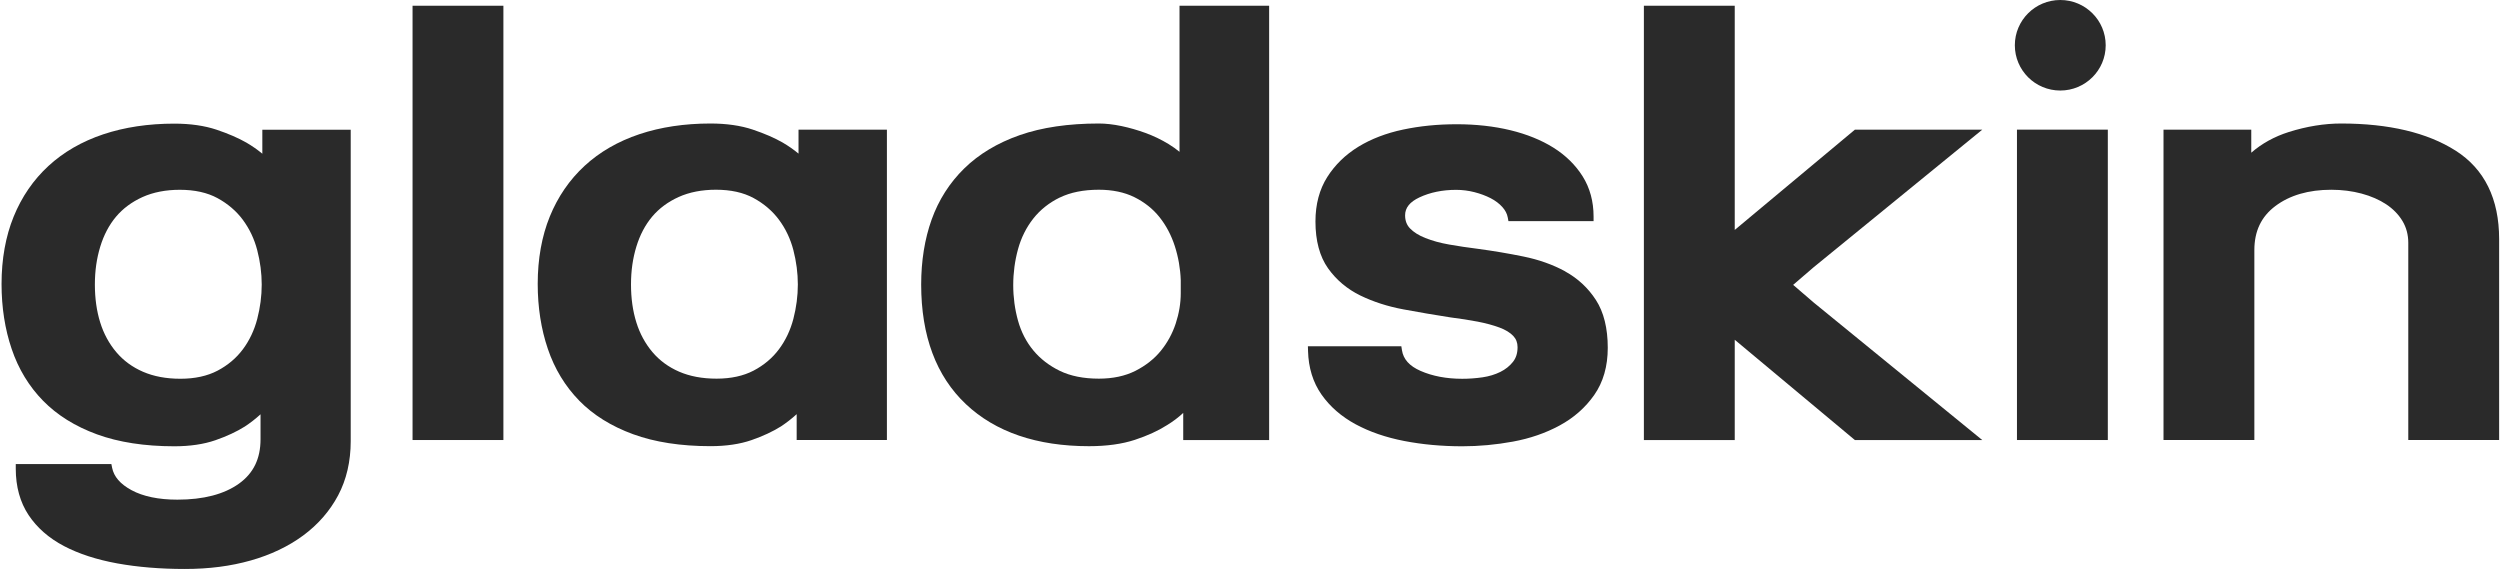 <svg xmlns="http://www.w3.org/2000/svg" fill="none" viewBox="0 0 298 68" height="68" width="298">
<g clip-path="url(#clip0_39_243)">
<path fill="#2A2A2A" d="M31.274 18.327C30.71 17.855 30.077 17.413 29.377 17.003C28.419 16.455 27.218 15.932 25.815 15.461C24.386 14.982 22.691 14.737 20.776 14.737C17.685 14.737 14.838 15.165 12.311 16.009C9.766 16.861 7.566 18.13 5.776 19.782C3.979 21.438 2.583 23.471 1.625 25.829C0.671 28.176 0.185 30.878 0.185 33.857C0.185 36.636 0.59 39.243 1.393 41.601C2.199 43.984 3.459 46.057 5.132 47.768C6.804 49.479 8.97 50.828 11.563 51.775C14.145 52.718 17.243 53.197 20.779 53.197C22.651 53.197 24.297 52.952 25.678 52.473C27.034 52.002 28.213 51.453 29.189 50.839C29.856 50.397 30.482 49.91 31.056 49.384V52.356C31.056 54.678 30.217 56.407 28.485 57.65C26.721 58.915 24.253 59.559 21.148 59.559C18.897 59.559 17.052 59.175 15.667 58.422C14.329 57.694 13.578 56.82 13.364 55.76L13.276 55.318H1.879V55.866C1.879 58.012 2.395 59.873 3.408 61.397C4.413 62.907 5.831 64.147 7.625 65.09C9.386 66.015 11.523 66.709 13.972 67.156C16.4 67.598 19.111 67.821 22.028 67.821C24.945 67.821 27.506 67.481 29.878 66.812C32.261 66.139 34.368 65.137 36.132 63.836C37.912 62.523 39.315 60.911 40.306 59.047C41.3 57.171 41.805 54.996 41.805 52.576V15.464H31.27V18.323L31.274 18.327ZM28.95 26.209C29.738 27.269 30.316 28.487 30.662 29.821C31.016 31.185 31.197 32.563 31.197 33.923C31.197 35.283 31.016 36.665 30.662 38.025C30.312 39.363 29.738 40.581 28.95 41.637C28.169 42.686 27.152 43.542 25.929 44.185C24.713 44.822 23.229 45.147 21.509 45.147C19.788 45.147 18.326 44.865 17.052 44.317C15.784 43.769 14.713 42.983 13.865 41.981C13.011 40.972 12.362 39.78 11.946 38.442C11.523 37.089 11.309 35.568 11.309 33.923C11.309 32.278 11.523 30.805 11.95 29.401C12.37 28.019 13.003 26.816 13.832 25.829C14.657 24.849 15.722 24.063 16.989 23.489C18.264 22.915 19.759 22.623 21.439 22.623C23.2 22.623 24.71 22.955 25.925 23.617C27.148 24.282 28.169 25.152 28.95 26.205V26.209Z"></path>
<path fill="#2A2A2A" d="M60.005 0.684H49.176V52.451H60.005V0.684Z"></path>
<path fill="#2A2A2A" d="M140.598 18.097C140.2 17.771 139.769 17.464 139.305 17.179C138.443 16.653 137.519 16.207 136.554 15.852C135.596 15.505 134.631 15.227 133.677 15.026C132.708 14.825 131.802 14.722 130.984 14.722C127.352 14.722 124.181 15.187 121.554 16.108C118.909 17.033 116.685 18.367 114.942 20.075C113.196 21.782 111.889 23.833 111.052 26.169C110.224 28.483 109.804 31.094 109.804 33.92C109.804 40.043 111.598 44.84 115.134 48.174C118.659 51.501 123.599 53.186 129.805 53.186C131.916 53.186 133.758 52.93 135.283 52.426C136.789 51.929 138.071 51.34 139.081 50.693C139.81 50.254 140.462 49.761 141.04 49.22V52.455H151.281V0.684H140.598V18.097ZM126.328 23.548C127.595 22.93 129.161 22.616 130.984 22.616C132.605 22.616 134.034 22.915 135.231 23.508C136.428 24.104 137.43 24.901 138.211 25.88C139.003 26.875 139.615 28.034 140.035 29.328C140.458 30.637 140.698 32.015 140.746 33.401V34.936C140.746 36.139 140.543 37.36 140.145 38.566C139.751 39.762 139.151 40.862 138.362 41.827C137.581 42.785 136.561 43.586 135.338 44.207C134.119 44.822 132.657 45.136 130.984 45.136C129.161 45.136 127.595 44.822 126.328 44.204C125.057 43.586 123.989 42.76 123.16 41.754C122.328 40.745 121.72 39.561 121.348 38.226C120.969 36.87 120.777 35.444 120.777 33.985C120.777 32.527 120.969 31.086 121.348 29.704C121.72 28.344 122.331 27.12 123.164 26.059C123.993 25.006 125.057 24.162 126.324 23.544L126.328 23.548Z"></path>
<path fill="#2A2A2A" d="M186.58 32.351C185.11 31.547 183.434 30.951 181.6 30.578C179.813 30.212 177.979 29.905 176.141 29.657C174.969 29.511 173.828 29.342 172.745 29.149C171.684 28.962 170.726 28.703 169.905 28.373C169.124 28.063 168.508 27.679 168.074 27.226C167.68 26.816 167.488 26.304 167.488 25.665C167.488 24.765 168.048 24.067 169.197 23.529C170.468 22.933 171.938 22.63 173.566 22.63C174.299 22.63 175.032 22.721 175.747 22.904C176.461 23.087 177.117 23.332 177.692 23.628C178.244 23.913 178.712 24.268 179.08 24.677C179.43 25.069 179.64 25.471 179.721 25.909L179.806 26.359H189.954V25.811C189.954 24.008 189.516 22.4 188.654 21.025C187.803 19.669 186.628 18.514 185.166 17.599C183.725 16.697 181.994 15.995 180.027 15.519C178.075 15.048 175.927 14.81 173.636 14.81C171.345 14.81 169.256 15.022 167.26 15.443C165.241 15.867 163.447 16.558 161.926 17.486C160.386 18.429 159.137 19.643 158.213 21.098C157.277 22.572 156.802 24.352 156.802 26.399C156.802 28.699 157.307 30.574 158.301 31.978C159.285 33.364 160.581 34.457 162.154 35.225C163.694 35.974 165.425 36.533 167.308 36.881C169.138 37.221 171.013 37.543 172.903 37.835C174.052 37.978 175.143 38.15 176.144 38.34C177.121 38.53 177.994 38.767 178.745 39.045C179.449 39.308 179.997 39.641 180.381 40.043C180.723 40.405 180.893 40.844 180.893 41.385C180.893 42.094 180.716 42.664 180.347 43.133C179.957 43.626 179.452 44.032 178.841 44.332C178.207 44.646 177.496 44.862 176.723 44.975C175.92 45.092 175.106 45.151 174.299 45.151C172.42 45.151 170.748 44.833 169.33 44.211C168.004 43.63 167.278 42.822 167.112 41.74L167.039 41.275H155.903L155.918 41.838C155.97 43.838 156.511 45.589 157.528 47.037C158.53 48.467 159.896 49.655 161.583 50.569C163.248 51.472 165.197 52.141 167.378 52.565C169.544 52.985 171.872 53.197 174.299 53.197C176.288 53.197 178.318 53.011 180.329 52.642C182.366 52.269 184.245 51.621 185.906 50.718C187.597 49.804 188.985 48.58 190.035 47.077C191.103 45.553 191.645 43.663 191.645 41.462C191.645 39.122 191.17 37.203 190.23 35.755C189.302 34.322 188.068 33.177 186.569 32.355L186.58 32.351Z"></path>
<path fill="#2A2A2A" d="M251.252 15.453H240.422V52.451H251.252V15.453Z"></path>
<path fill="#2A2A2A" d="M292.703 17.954C289.336 15.812 284.75 14.722 279.07 14.722C277.059 14.722 274.956 15.062 272.826 15.735C271.114 16.276 269.614 17.102 268.351 18.203V15.453H257.89V52.451H268.719V29.821C268.719 27.544 269.541 25.822 271.228 24.557C272.937 23.273 275.18 22.619 277.891 22.619C279.162 22.619 280.378 22.773 281.505 23.076C282.621 23.376 283.608 23.807 284.437 24.355C285.247 24.893 285.899 25.558 286.371 26.337C286.831 27.101 287.067 27.979 287.067 28.944V52.451H297.897V28.505C297.897 23.697 296.151 20.148 292.707 17.954H292.703Z"></path>
<path fill="#2A2A2A" d="M69.038 47.754C70.71 49.465 72.876 50.813 75.47 51.76C78.052 52.704 81.15 53.183 84.686 53.183C86.557 53.183 88.204 52.938 89.585 52.459C90.941 51.987 92.119 51.439 93.095 50.825C93.762 50.382 94.388 49.896 94.963 49.369V52.342C94.963 52.378 94.959 52.415 94.959 52.451H105.719V15.453H95.184V18.312C94.62 17.841 93.987 17.398 93.287 16.989C92.329 16.44 91.128 15.918 89.725 15.446C88.296 14.967 86.601 14.722 84.686 14.722C81.595 14.722 78.748 15.15 76.221 15.994C73.676 16.846 71.477 18.115 69.686 19.767C67.889 21.424 66.493 23.456 65.535 25.814C64.581 28.161 64.095 30.863 64.095 33.843C64.095 36.621 64.5 39.228 65.303 41.586C66.11 43.97 67.369 46.043 69.042 47.754H69.038ZM75.856 29.393C76.276 28.011 76.91 26.809 77.739 25.822C78.564 24.842 79.628 24.056 80.895 23.482C82.17 22.908 83.665 22.615 85.345 22.615C87.106 22.615 88.616 22.948 89.832 23.61C91.055 24.275 92.075 25.145 92.856 26.198C93.644 27.258 94.223 28.476 94.569 29.81C94.922 31.174 95.103 32.552 95.103 33.912C95.103 35.272 94.922 36.654 94.569 38.014C94.219 39.352 93.644 40.57 92.856 41.626C92.075 42.675 91.058 43.531 89.835 44.174C88.62 44.81 87.135 45.136 85.415 45.136C83.695 45.136 82.233 44.854 80.958 44.306C79.691 43.758 78.619 42.972 77.772 41.97C76.917 40.961 76.269 39.769 75.853 38.431C75.429 37.078 75.215 35.557 75.215 33.912C75.215 32.267 75.429 30.794 75.856 29.39V29.393Z"></path>
<path fill="#2A2A2A" d="M213.743 33.956L216.192 31.85L236.286 15.457H221.103L206.781 27.408V0.687H195.951V52.455H206.781V42.365V40.5L221.103 52.455H236.286L216.192 36.062L213.743 33.956Z"></path>
<path fill="#2A2A2A" d="M245.584 10.792C248.574 10.792 250.999 8.376 250.999 5.396C250.999 2.416 248.574 0 245.584 0C242.593 0 240.169 2.416 240.169 5.396C240.169 8.376 242.593 10.792 245.584 10.792Z"></path>
</g>
<defs>
<clipPath id="clip0_39_243">
<rect fill="white" height="68" width="298"></rect>
</clipPath>
</defs>
</svg>
